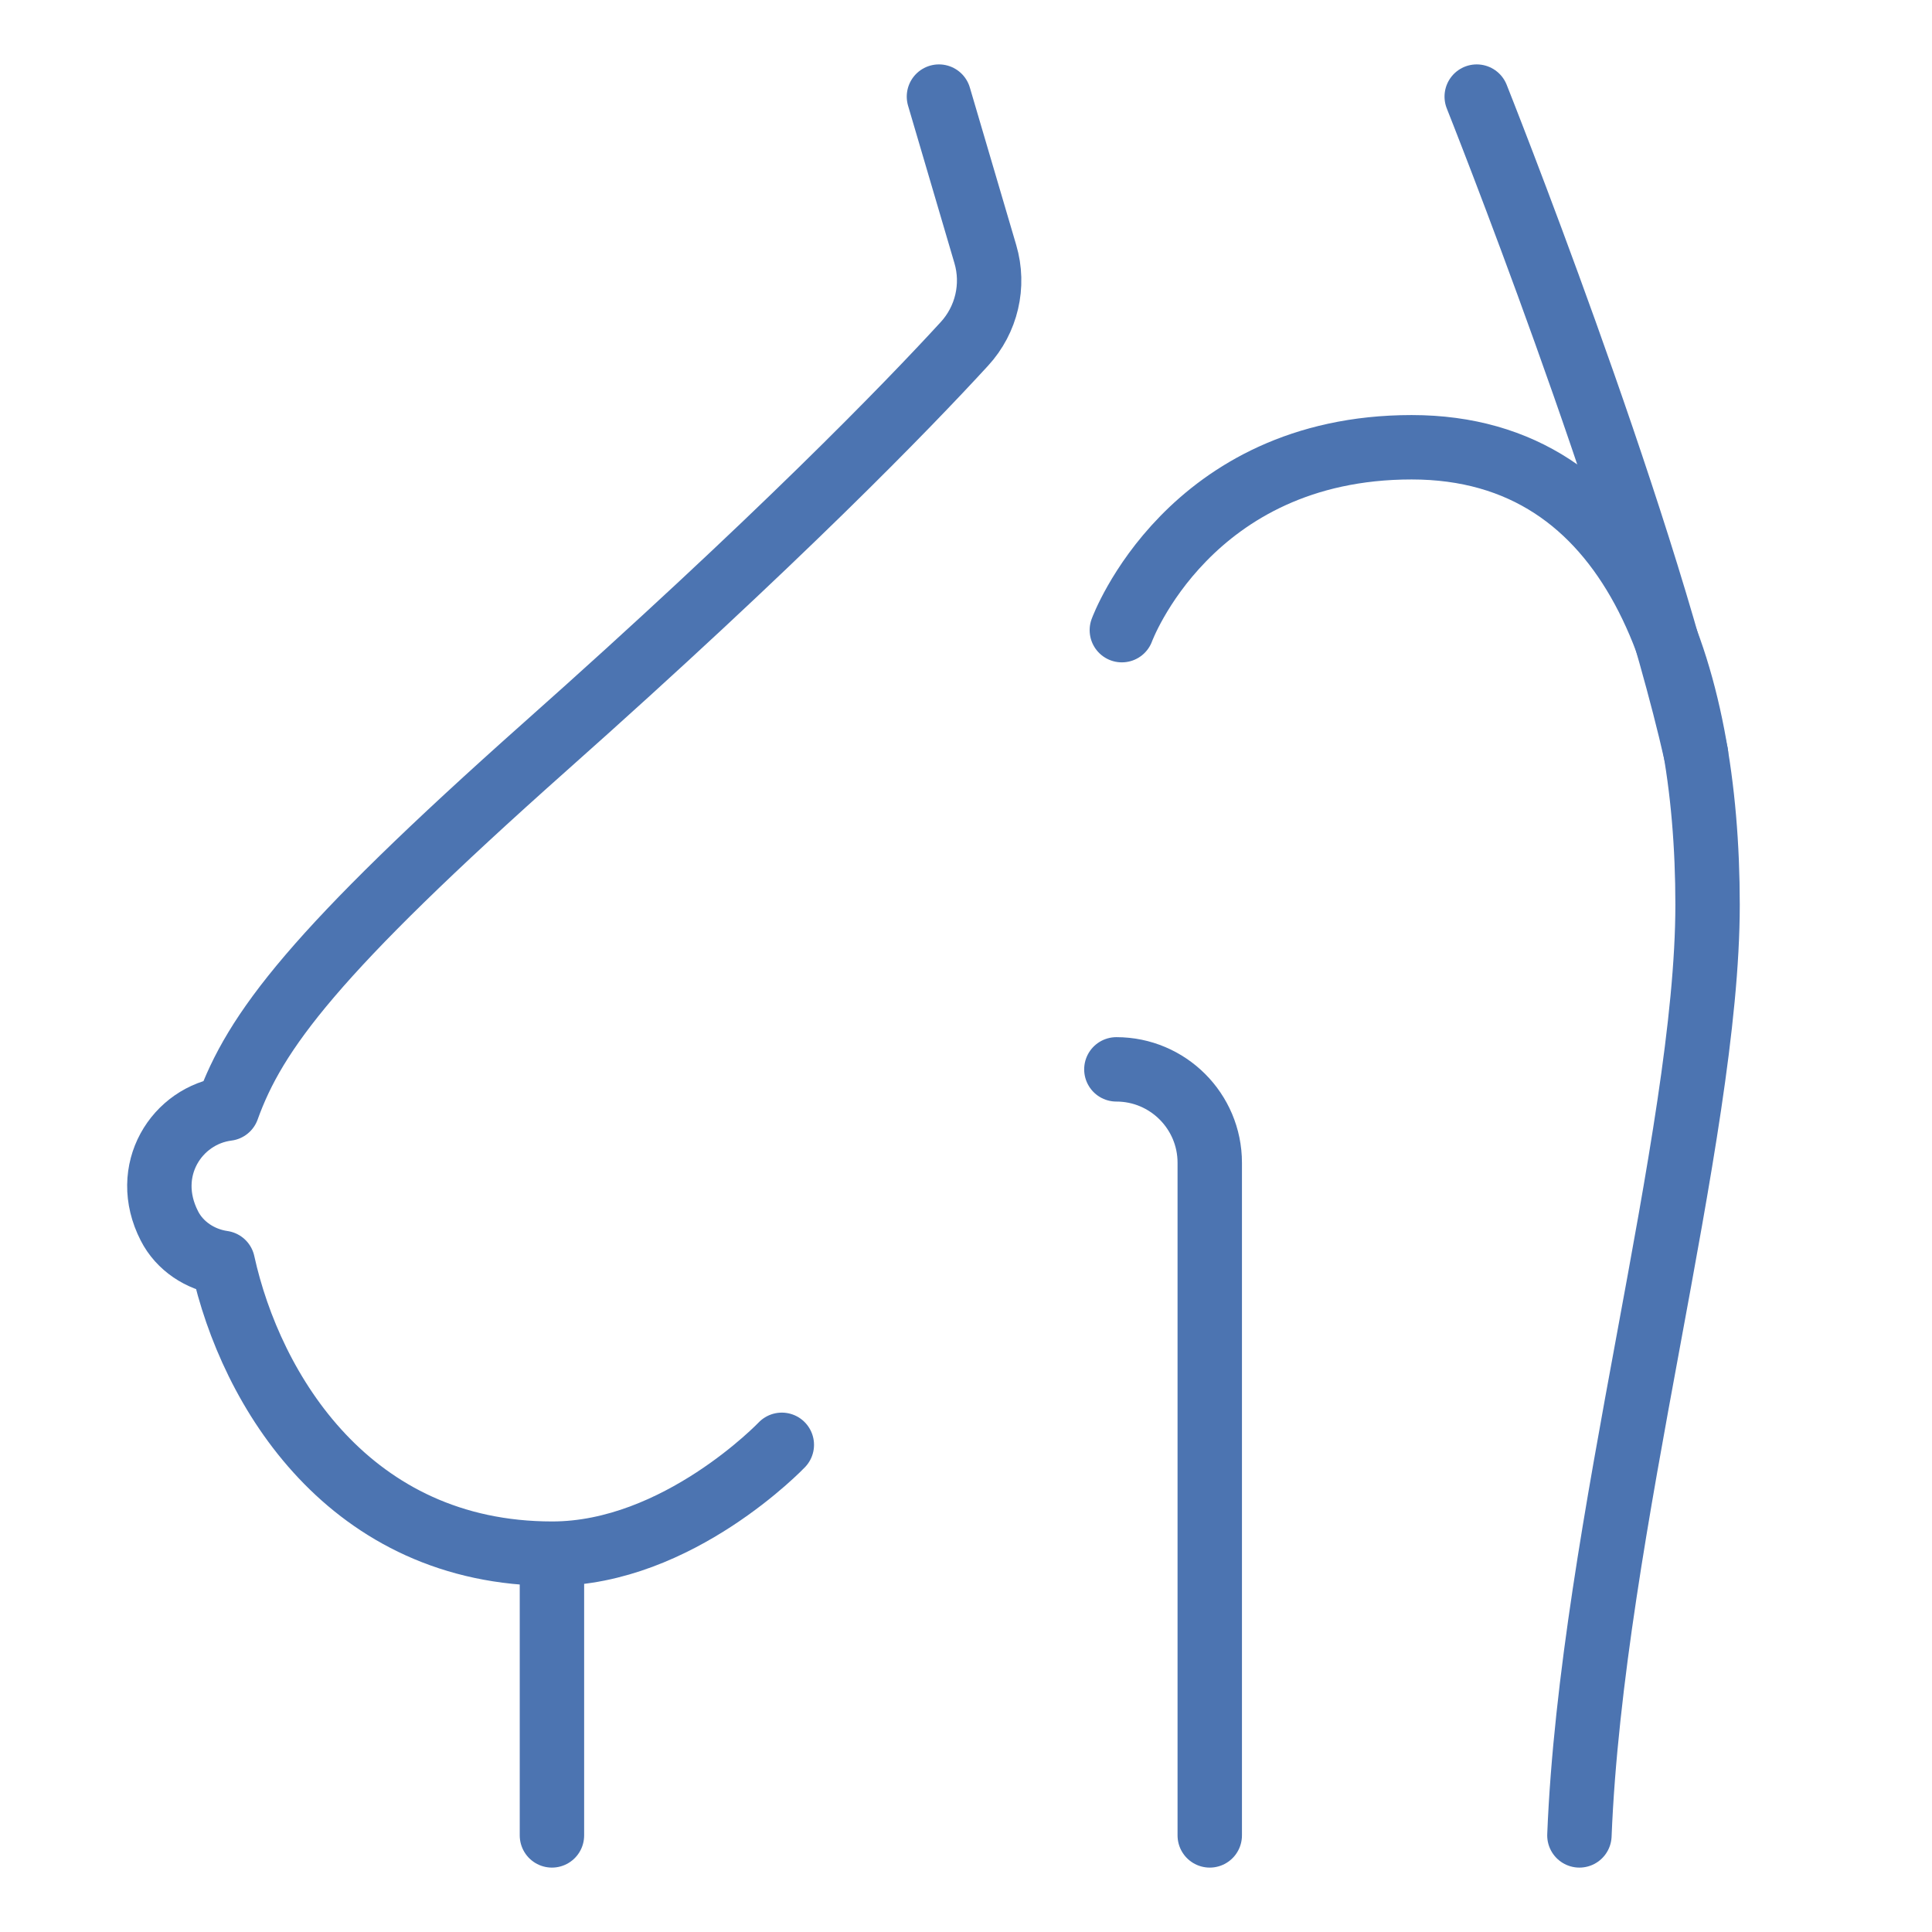 <?xml version="1.0" encoding="UTF-8"?>
<svg xmlns="http://www.w3.org/2000/svg" xmlns:xlink="http://www.w3.org/1999/xlink" fill="none" height="60" viewBox="0 0 60 60" width="60">
  <clipPath id="a">
    <path d="m0 0h60v60h-60z"></path>
  </clipPath>
  <g style="opacity:.7;clip-path:url(#a);stroke:#003990;stroke-width:2;stroke-linecap:round;stroke-linejoin:round">
    <path d="m17.141 49.21v7.79"></path>
    <path d="m34.84 19.57s2.08-5.68 9-5.68 9.19 7.01 9.19 14.21-3.6 19.4-3.98 28.9"></path>
    <path d="m34.67 33.21c1.6 0 2.9 1.3 2.9 2.9v20.89"></path>
    <path d="m45.861 3s5.07 12.73 6.81 20.41"></path>
    <path d="m29.16 3 1.44 4.89c.29.98.04 2.04-.65 2.79-1.77 1.93-5.81 6.1-13 12.49-7.22 6.42-9.03 8.87-9.89 11.26-1.57.2-2.68 1.92-1.8 3.64.32.63.96 1.05 1.66 1.15.87 3.96 3.94 9.03 10.23 9.03 3.91 0 7.13-3.38 7.13-3.38"></path>
  </g>
</svg>
